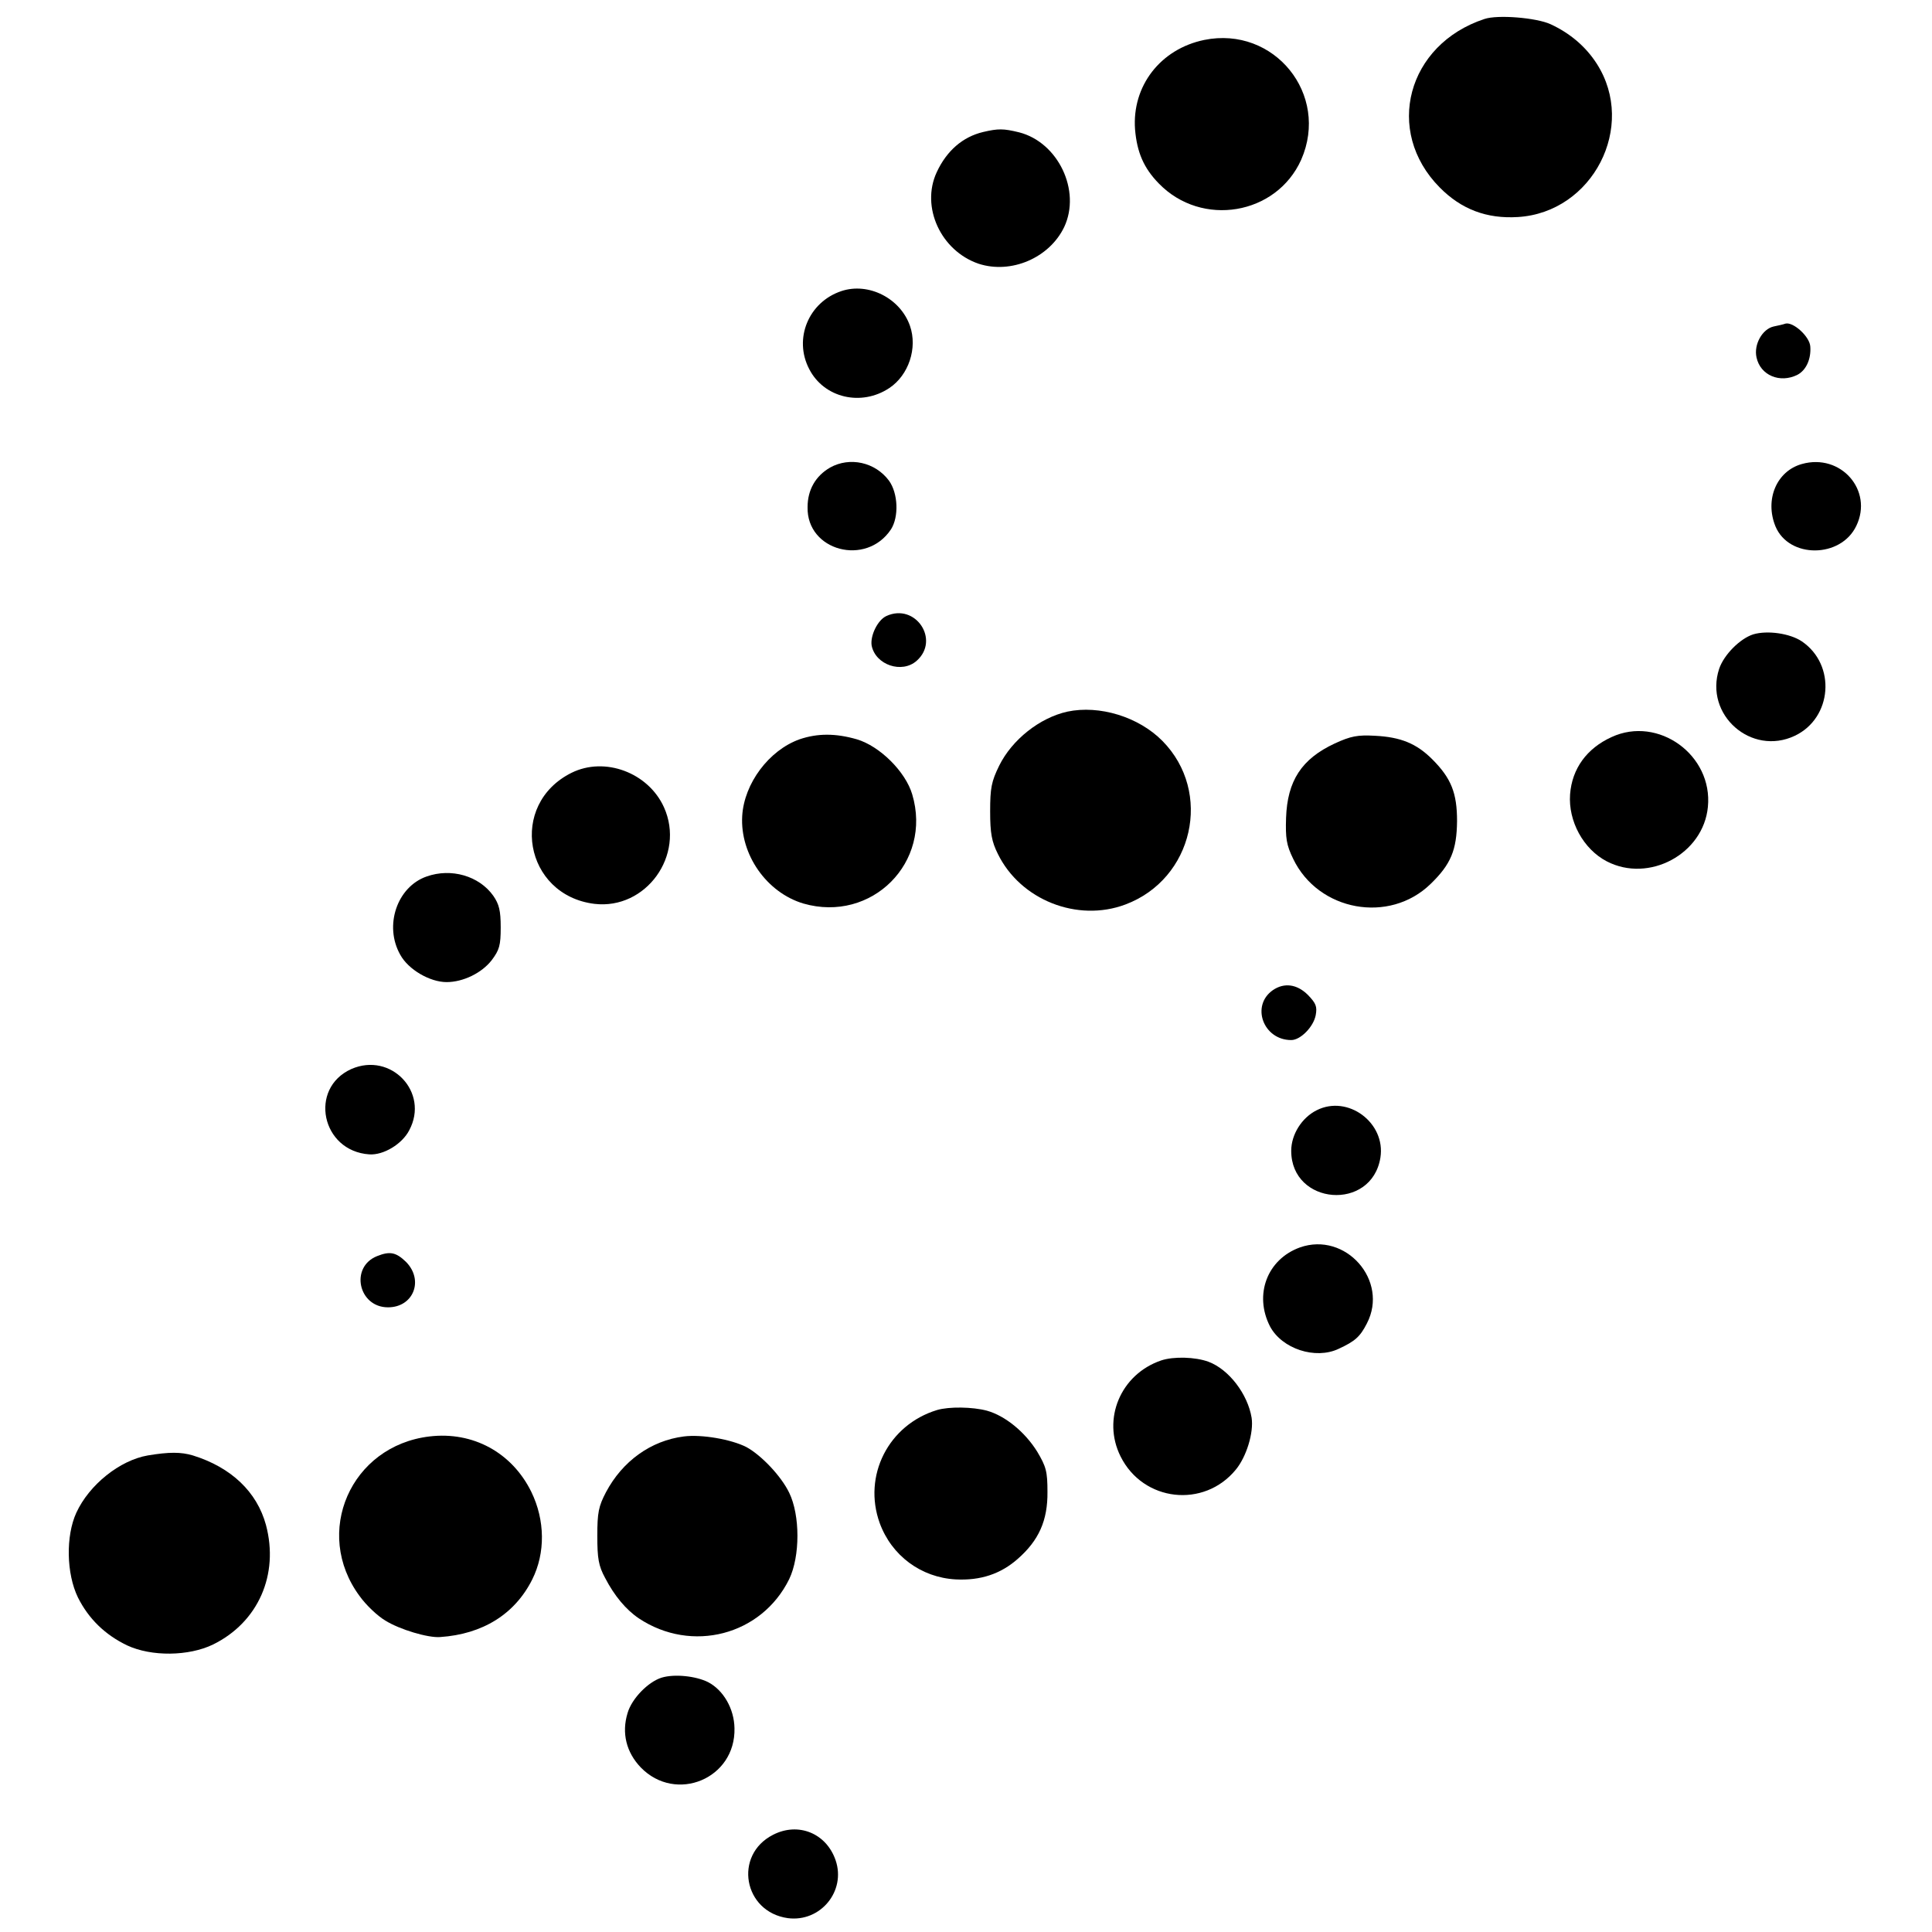 <?xml version="1.0" standalone="no"?>
<!DOCTYPE svg PUBLIC "-//W3C//DTD SVG 20010904//EN"
 "http://www.w3.org/TR/2001/REC-SVG-20010904/DTD/svg10.dtd">
<svg version="1.0" xmlns="http://www.w3.org/2000/svg"
 width="600pt" height="600pt" viewBox="0 0 600 600"
 preserveAspectRatio="xMidYMid meet">
<g transform="translate(0,600) scale(0.1,-0.1)"
fill="#000000" stroke="none">
<path d="M4610 5941 c-240 -79 -312 -348 -139 -523 67 -68 146 -98 243 -92
232 14 370 281 245 476 -34 53 -83 95 -144 123 -44 20 -164 30 -205 16z"/>
<path d="M3740 5876 c-136 -28 -225 -143 -215 -278 6 -71 27 -120 74 -168 133
-137 365 -98 442 74 89 203 -84 416 -301 372z"/>
<path d="M3053 5590 c-63 -15 -113 -58 -144 -125 -50 -108 13 -244 130 -284
101 -33 220 18 266 114 53 113 -19 263 -140 294 -49 12 -65 12 -112 1z"/>
<path d="M2613 5096 c-102 -34 -149 -148 -100 -242 46 -90 162 -117 249 -59
60 40 88 124 64 193 -30 86 -129 136 -213 108z"/>
<path d="M5545 4995 c-5 -2 -22 -6 -37 -9 -35 -8 -62 -56 -53 -96 12 -56 73
-81 127 -54 27 14 43 49 40 88 -2 31 -53 77 -77 71z"/>
<path d="M2578 4548 c-45 -26 -70 -69 -70 -123 -3 -136 182 -185 259 -69 25
39 22 112 -6 151 -43 58 -122 75 -183 41z"/>
<path d="M5596 4559 c-79 -22 -116 -111 -82 -194 42 -100 203 -99 251 2 53
110 -48 226 -169 192z"/>
<path d="M2753 4087 c-27 -12 -51 -61 -46 -92 12 -60 94 -88 140 -47 73 65 -4
180 -94 139z"/>
<path d="M5445 4030 c-41 -13 -91 -63 -106 -107 -47 -143 100 -272 235 -208
116 55 129 220 22 293 -37 25 -107 35 -151 22z"/>
<path d="M3315 3790 c-86 -19 -172 -87 -212 -168 -24 -49 -28 -69 -28 -142 0
-68 5 -94 24 -132 70 -143 247 -213 396 -157 211 79 272 349 115 508 -74 75
-196 112 -295 91z"/>
<path d="M5005 3711 c-77 -35 -123 -98 -129 -178 -6 -83 41 -170 114 -208 131
-68 300 23 314 169 16 161 -154 284 -299 217z"/>
<path d="M2483 3704 c-95 -34 -172 -137 -178 -238 -7 -120 76 -238 190 -272
212 -61 401 128 338 339 -21 71 -101 150 -172 171 -66 19 -122 19 -178 0z"/>
<path d="M4145 3691 c-103 -48 -147 -116 -151 -231 -2 -63 1 -84 22 -127 78
-163 299 -203 427 -78 63 61 81 105 82 195 0 87 -18 133 -77 192 -49 49 -98
69 -178 73 -54 3 -75 -1 -125 -24z"/>
<path d="M1775 3600 c-197 -98 -147 -380 71 -407 160 -19 283 151 216 300 -49
108 -184 158 -287 107z"/>
<path d="M1325 3278 c-92 -32 -133 -153 -82 -243 25 -46 92 -85 144 -85 51 0
109 28 140 68 24 32 28 46 28 102 0 52 -5 72 -23 98 -44 62 -131 87 -207 60z"/>
<path d="M3953 2925 c-69 -48 -30 -155 57 -155 29 0 69 41 76 77 5 27 1 37
-24 63 -34 34 -74 39 -109 15z"/>
<path d="M1091 2680 c-133 -60 -93 -255 56 -265 44 -3 102 32 124 75 63 118
-57 244 -180 190z"/>
<path d="M4089 2552 c-46 -23 -79 -75 -79 -126 0 -169 250 -189 277 -21 17
108 -101 196 -198 147z"/>
<path d="M4037 2126 c-102 -37 -143 -147 -93 -245 37 -70 141 -104 213 -70 52
24 67 38 88 79 69 133 -66 286 -208 236z"/>
<path d="M1171 2099 c-85 -34 -58 -159 34 -159 79 0 112 84 56 141 -31 30 -50
34 -90 18z"/>
<path d="M3606 1775 c-126 -43 -184 -182 -126 -298 70 -141 259 -162 358 -41
33 40 56 115 49 161 -12 73 -70 150 -134 174 -41 15 -108 17 -147 4z"/>
<path d="M2910 1621 c-151 -46 -231 -204 -178 -351 37 -101 128 -169 236 -175
77 -4 140 17 193 64 65 57 93 119 92 208 0 63 -4 78 -32 125 -38 61 -99 111
-156 127 -45 12 -118 13 -155 2z"/>
<path d="M1334 1539 c-245 -29 -363 -299 -217 -496 20 -28 56 -62 80 -76 45
-28 133 -54 170 -51 132 9 232 71 286 179 41 82 40 184 -3 272 -60 122 -181
188 -316 172z"/>
<path d="M2124 1539 c-103 -13 -191 -77 -242 -173 -23 -44 -27 -63 -27 -136 0
-70 4 -93 24 -130 29 -56 65 -99 105 -126 164 -109 381 -53 467 122 34 71 34
198 0 268 -25 52 -87 117 -133 142 -47 24 -139 40 -194 33z"/>
<path d="M459 1480 c-87 -15 -182 -91 -222 -178 -33 -72 -31 -189 5 -263 33
-66 84 -116 153 -149 75 -35 191 -34 267 3 140 69 205 217 164 371 -28 103
-108 179 -227 216 -37 11 -74 11 -140 0z"/>
<path d="M2055 790 c-42 -13 -93 -65 -106 -110 -19 -62 -4 -122 41 -169 109
-112 295 -35 291 122 -1 60 -34 118 -82 143 -38 19 -104 26 -144 14z"/>
<path d="M2401 302 c-124 -63 -92 -240 46 -259 101 -13 181 84 148 180 -29 84
-116 119 -194 79z"/>
</g>
</svg>
